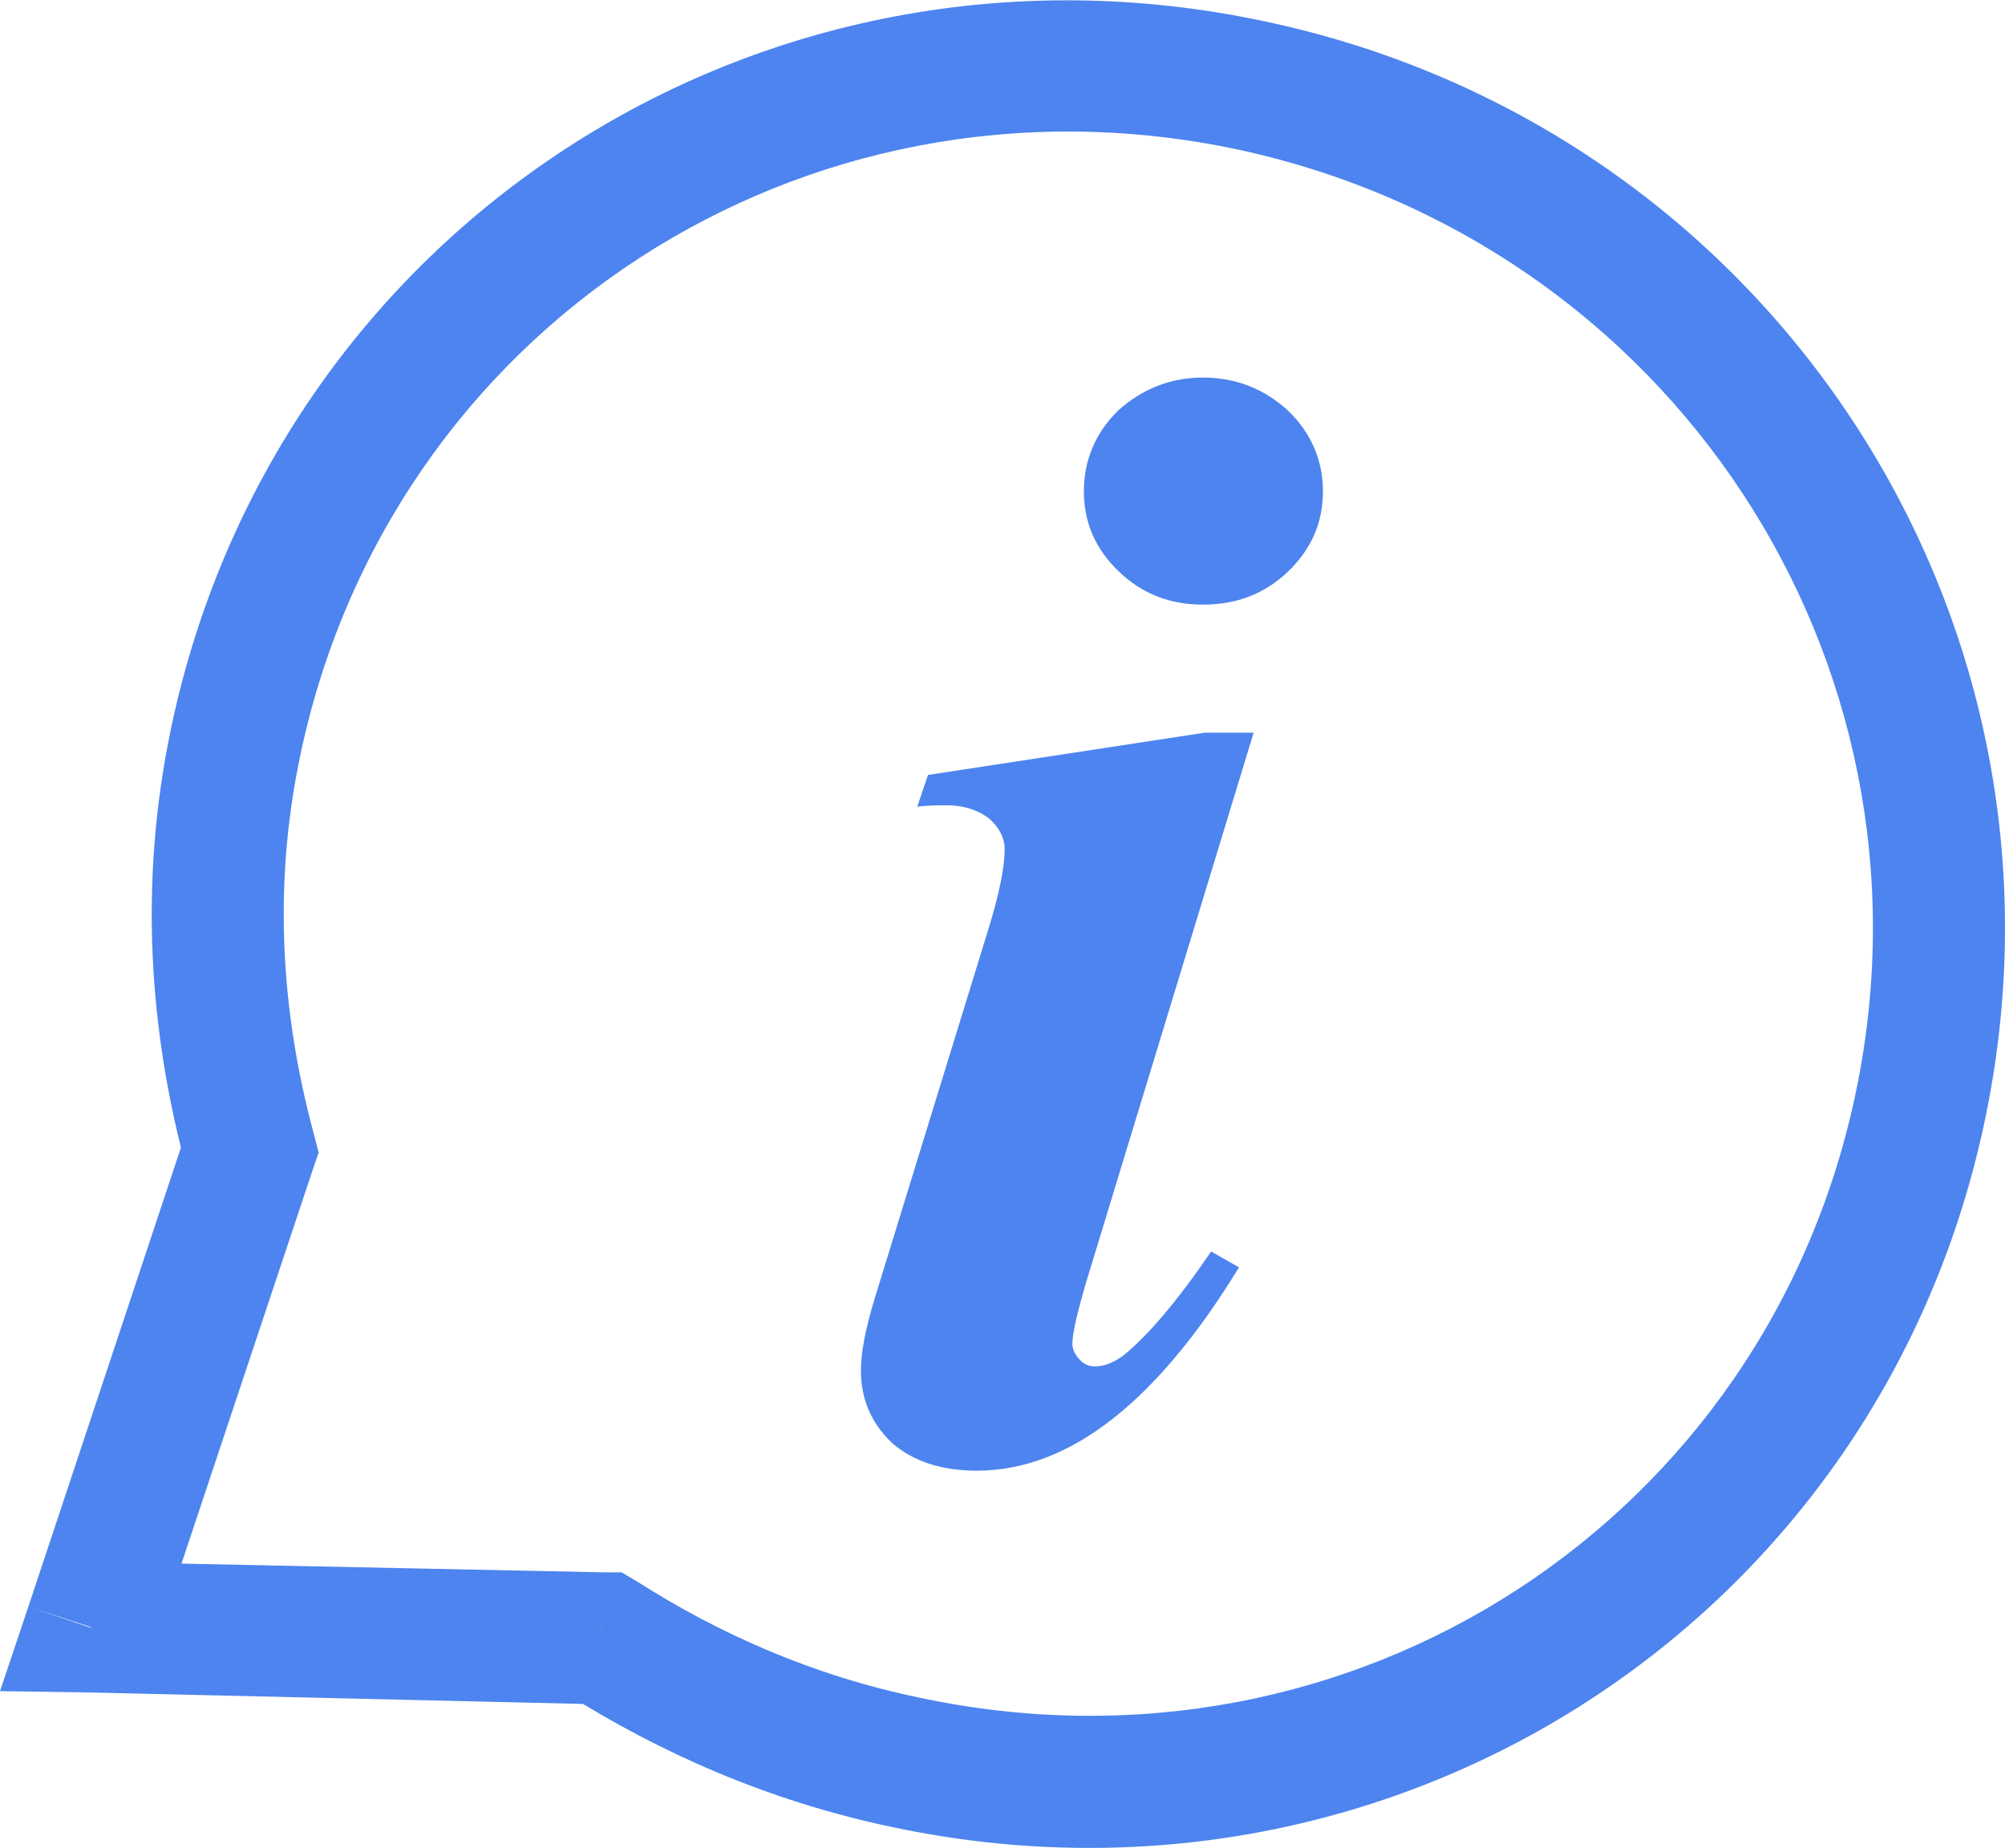 <?xml version="1.0" standalone="no"?>
<!DOCTYPE svg PUBLIC "-//W3C//DTD SVG 1.1//EN" "http://www.w3.org/Graphics/SVG/1.1/DTD/svg11.dtd">
<!--Generator: Xara Designer (www.xara.com), SVG filter version: 6.6.0.0-->
<svg fill="none" fill-rule="evenodd" stroke="black" stroke-width="0.501" stroke-linejoin="bevel" stroke-miterlimit="10" font-family="Times New Roman" font-size="16" style="font-variant-ligatures:none" xmlns:xlink="http://www.w3.org/1999/xlink" xmlns="http://www.w3.org/2000/svg" version="1.1" overflow="visible" width="15.189pt" height="14pt" viewBox="973.311 -5041.5 15.189 14">
 <defs>
	</defs>
 <g id="Layer 1" transform="scale(1 -1)">
  <g id="Group" fill-rule="nonzero" stroke-linejoin="miter" stroke="none" stroke-width="0.25" fill="#4d84ef">
   <path d="M 982.424,5038.64 C 982.68,5038.64 982.894,5038.55 983.068,5038.39 C 983.245,5038.22 983.333,5038.01 983.333,5037.78 C 983.333,5037.54 983.245,5037.34 983.068,5037.17 C 982.89,5037 982.676,5036.92 982.424,5036.92 C 982.177,5036.92 981.965,5037 981.788,5037.17 C 981.61,5037.34 981.522,5037.54 981.522,5037.78 C 981.522,5038.01 981.608,5038.22 981.781,5038.39 C 981.959,5038.55 982.173,5038.64 982.424,5038.64 Z M 982.808,5035.95 L 981.54,5031.79 C 981.47,5031.55 981.435,5031.4 981.435,5031.32 C 981.435,5031.28 981.454,5031.24 981.491,5031.2 C 981.528,5031.16 981.567,5031.15 981.608,5031.15 C 981.678,5031.15 981.748,5031.18 981.818,5031.23 C 982.004,5031.38 982.227,5031.64 982.486,5032.02 L 982.697,5031.9 C 982.074,5030.88 981.412,5030.36 980.712,5030.36 C 980.444,5030.36 980.229,5030.43 980.068,5030.57 C 979.912,5030.72 979.833,5030.9 979.833,5031.12 C 979.833,5031.26 979.869,5031.44 979.939,5031.67 L 980.798,5034.46 C 980.881,5034.73 980.922,5034.93 980.922,5035.07 C 980.922,5035.15 980.883,5035.23 980.804,5035.3 C 980.726,5035.36 980.619,5035.4 980.483,5035.4 C 980.421,5035.4 980.347,5035.4 980.26,5035.39 L 980.341,5035.63 L 982.437,5035.95 L 982.808,5035.95 Z" marker-start="none" marker-end="none"/>
   <path d="M 975.09,5035.85 L 975.58,5035.75 L 975.09,5035.85 Z M 975.203,5032.79 L 975.677,5032.63 L 975.725,5032.77 L 975.686,5032.92 L 975.203,5032.79 Z M 974,5029.17 L 973.526,5029.33 L 973.311,5028.69 L 973.989,5028.68 L 974,5029.17 Z M 977.871,5029.09 L 978.138,5029.52 L 978.02,5029.59 L 977.881,5029.59 L 977.871,5029.09 Z M 982.883,5041.34 C 979.066,5042.15 975.38,5039.76 974.6,5035.95 L 975.58,5035.75 C 976.247,5039.01 979.396,5041.06 982.676,5040.37 L 982.883,5041.34 Z M 974.6,5035.95 C 974.366,5034.81 974.44,5033.7 974.72,5032.66 L 975.686,5032.92 C 975.441,5033.83 975.38,5034.78 975.58,5035.75 L 974.6,5035.95 Z M 974.729,5032.95 L 973.526,5029.33 L 974.474,5029.02 L 975.677,5032.63 L 974.729,5032.95 Z M 973.989,5028.68 L 977.86,5028.59 L 977.881,5029.59 L 974.011,5029.67 L 973.989,5028.68 Z M 977.603,5028.67 C 978.302,5028.23 979.119,5027.86 980.072,5027.66 L 980.279,5028.64 C 979.458,5028.81 978.751,5029.13 978.138,5029.52 L 977.603,5028.67 Z M 980.072,5027.66 C 983.889,5026.85 987.575,5029.24 988.355,5033.05 L 987.375,5033.25 C 986.708,5029.99 983.559,5027.94 980.279,5028.64 L 980.072,5027.66 Z M 988.355,5033.05 C 989.134,5036.85 986.698,5040.54 982.883,5041.34 L 982.676,5040.37 C 985.959,5039.67 988.043,5036.51 987.375,5033.25 L 988.355,5033.05 Z" marker-start="none" marker-end="none"/>
  </g>
 </g>
</svg>
